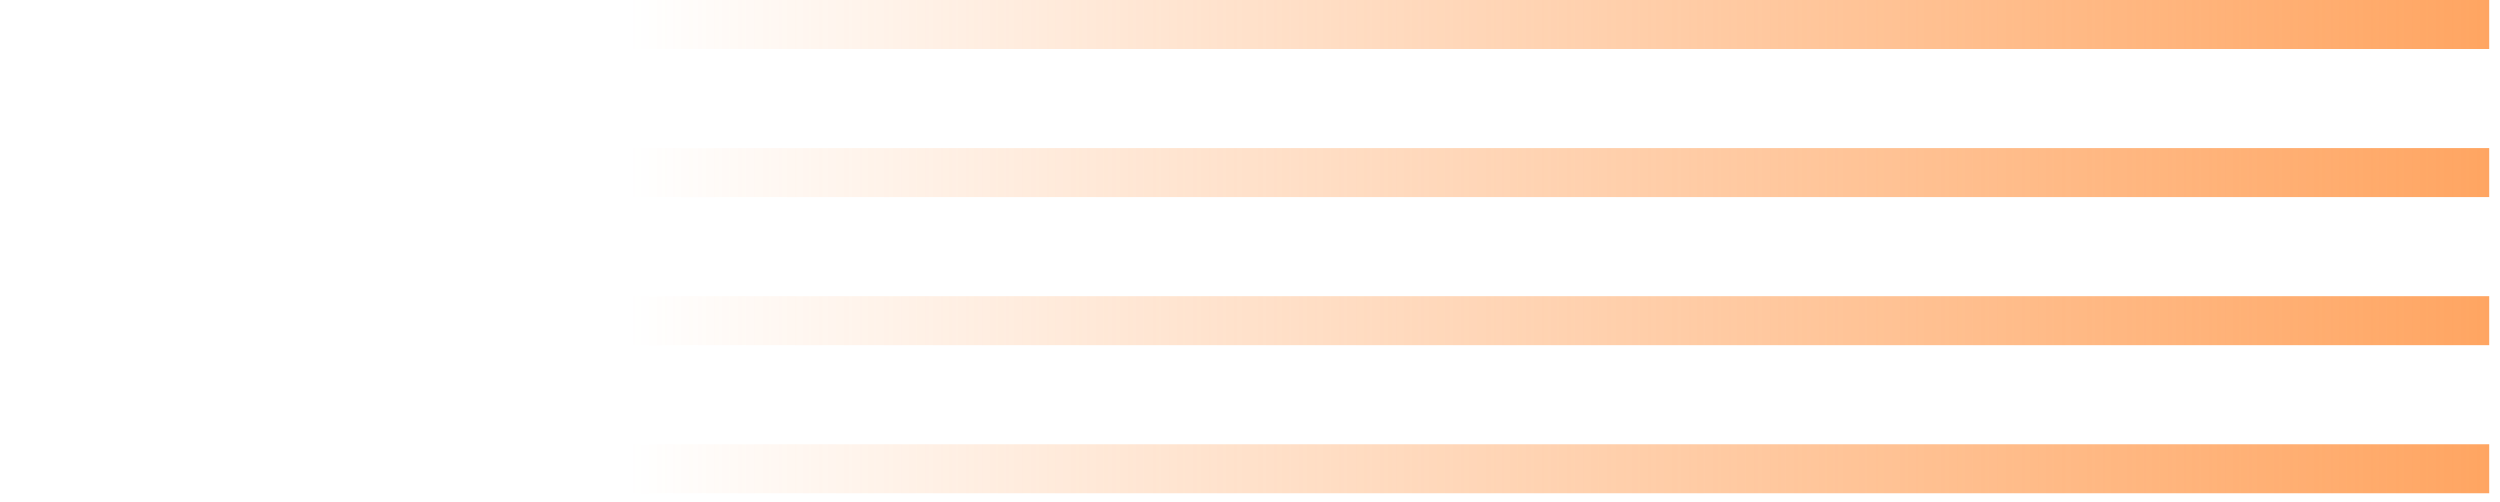 <?xml version="1.0" encoding="UTF-8"?> <svg xmlns="http://www.w3.org/2000/svg" width="219" height="44" viewBox="0 0 219 44" fill="none"><path d="M218.055 38.917H0V43.209H218.055V38.917Z" fill="url(#paint0_linear_5_1268)"></path><path d="M218.055 25.945H0V30.237H218.055V25.945Z" fill="url(#paint1_linear_5_1268)"></path><path d="M218.055 12.972H0V17.264H218.055V12.972Z" fill="url(#paint2_linear_5_1268)"></path><path d="M218.055 0H0V4.292H218.055V0Z" fill="url(#paint3_linear_5_1268)"></path><defs><linearGradient id="paint0_linear_5_1268" x1="236.539" y1="41.064" x2="52.289" y2="41.064" gradientUnits="userSpaceOnUse"><stop stop-color="#FF9B50"></stop><stop offset="0.985" stop-color="#FF9B50" stop-opacity="0"></stop></linearGradient><linearGradient id="paint1_linear_5_1268" x1="236.539" y1="28.091" x2="52.289" y2="28.091" gradientUnits="userSpaceOnUse"><stop stop-color="#FF9B50"></stop><stop offset="0.985" stop-color="#FF9B50" stop-opacity="0"></stop></linearGradient><linearGradient id="paint2_linear_5_1268" x1="236.539" y1="15.119" x2="52.289" y2="15.119" gradientUnits="userSpaceOnUse"><stop stop-color="#FF9B50"></stop><stop offset="0.985" stop-color="#FF9B50" stop-opacity="0"></stop></linearGradient><linearGradient id="paint3_linear_5_1268" x1="236.539" y1="2.146" x2="52.289" y2="2.146" gradientUnits="userSpaceOnUse"><stop stop-color="#FF9B50"></stop><stop offset="0.985" stop-color="#FF9B50" stop-opacity="0"></stop></linearGradient></defs></svg> 